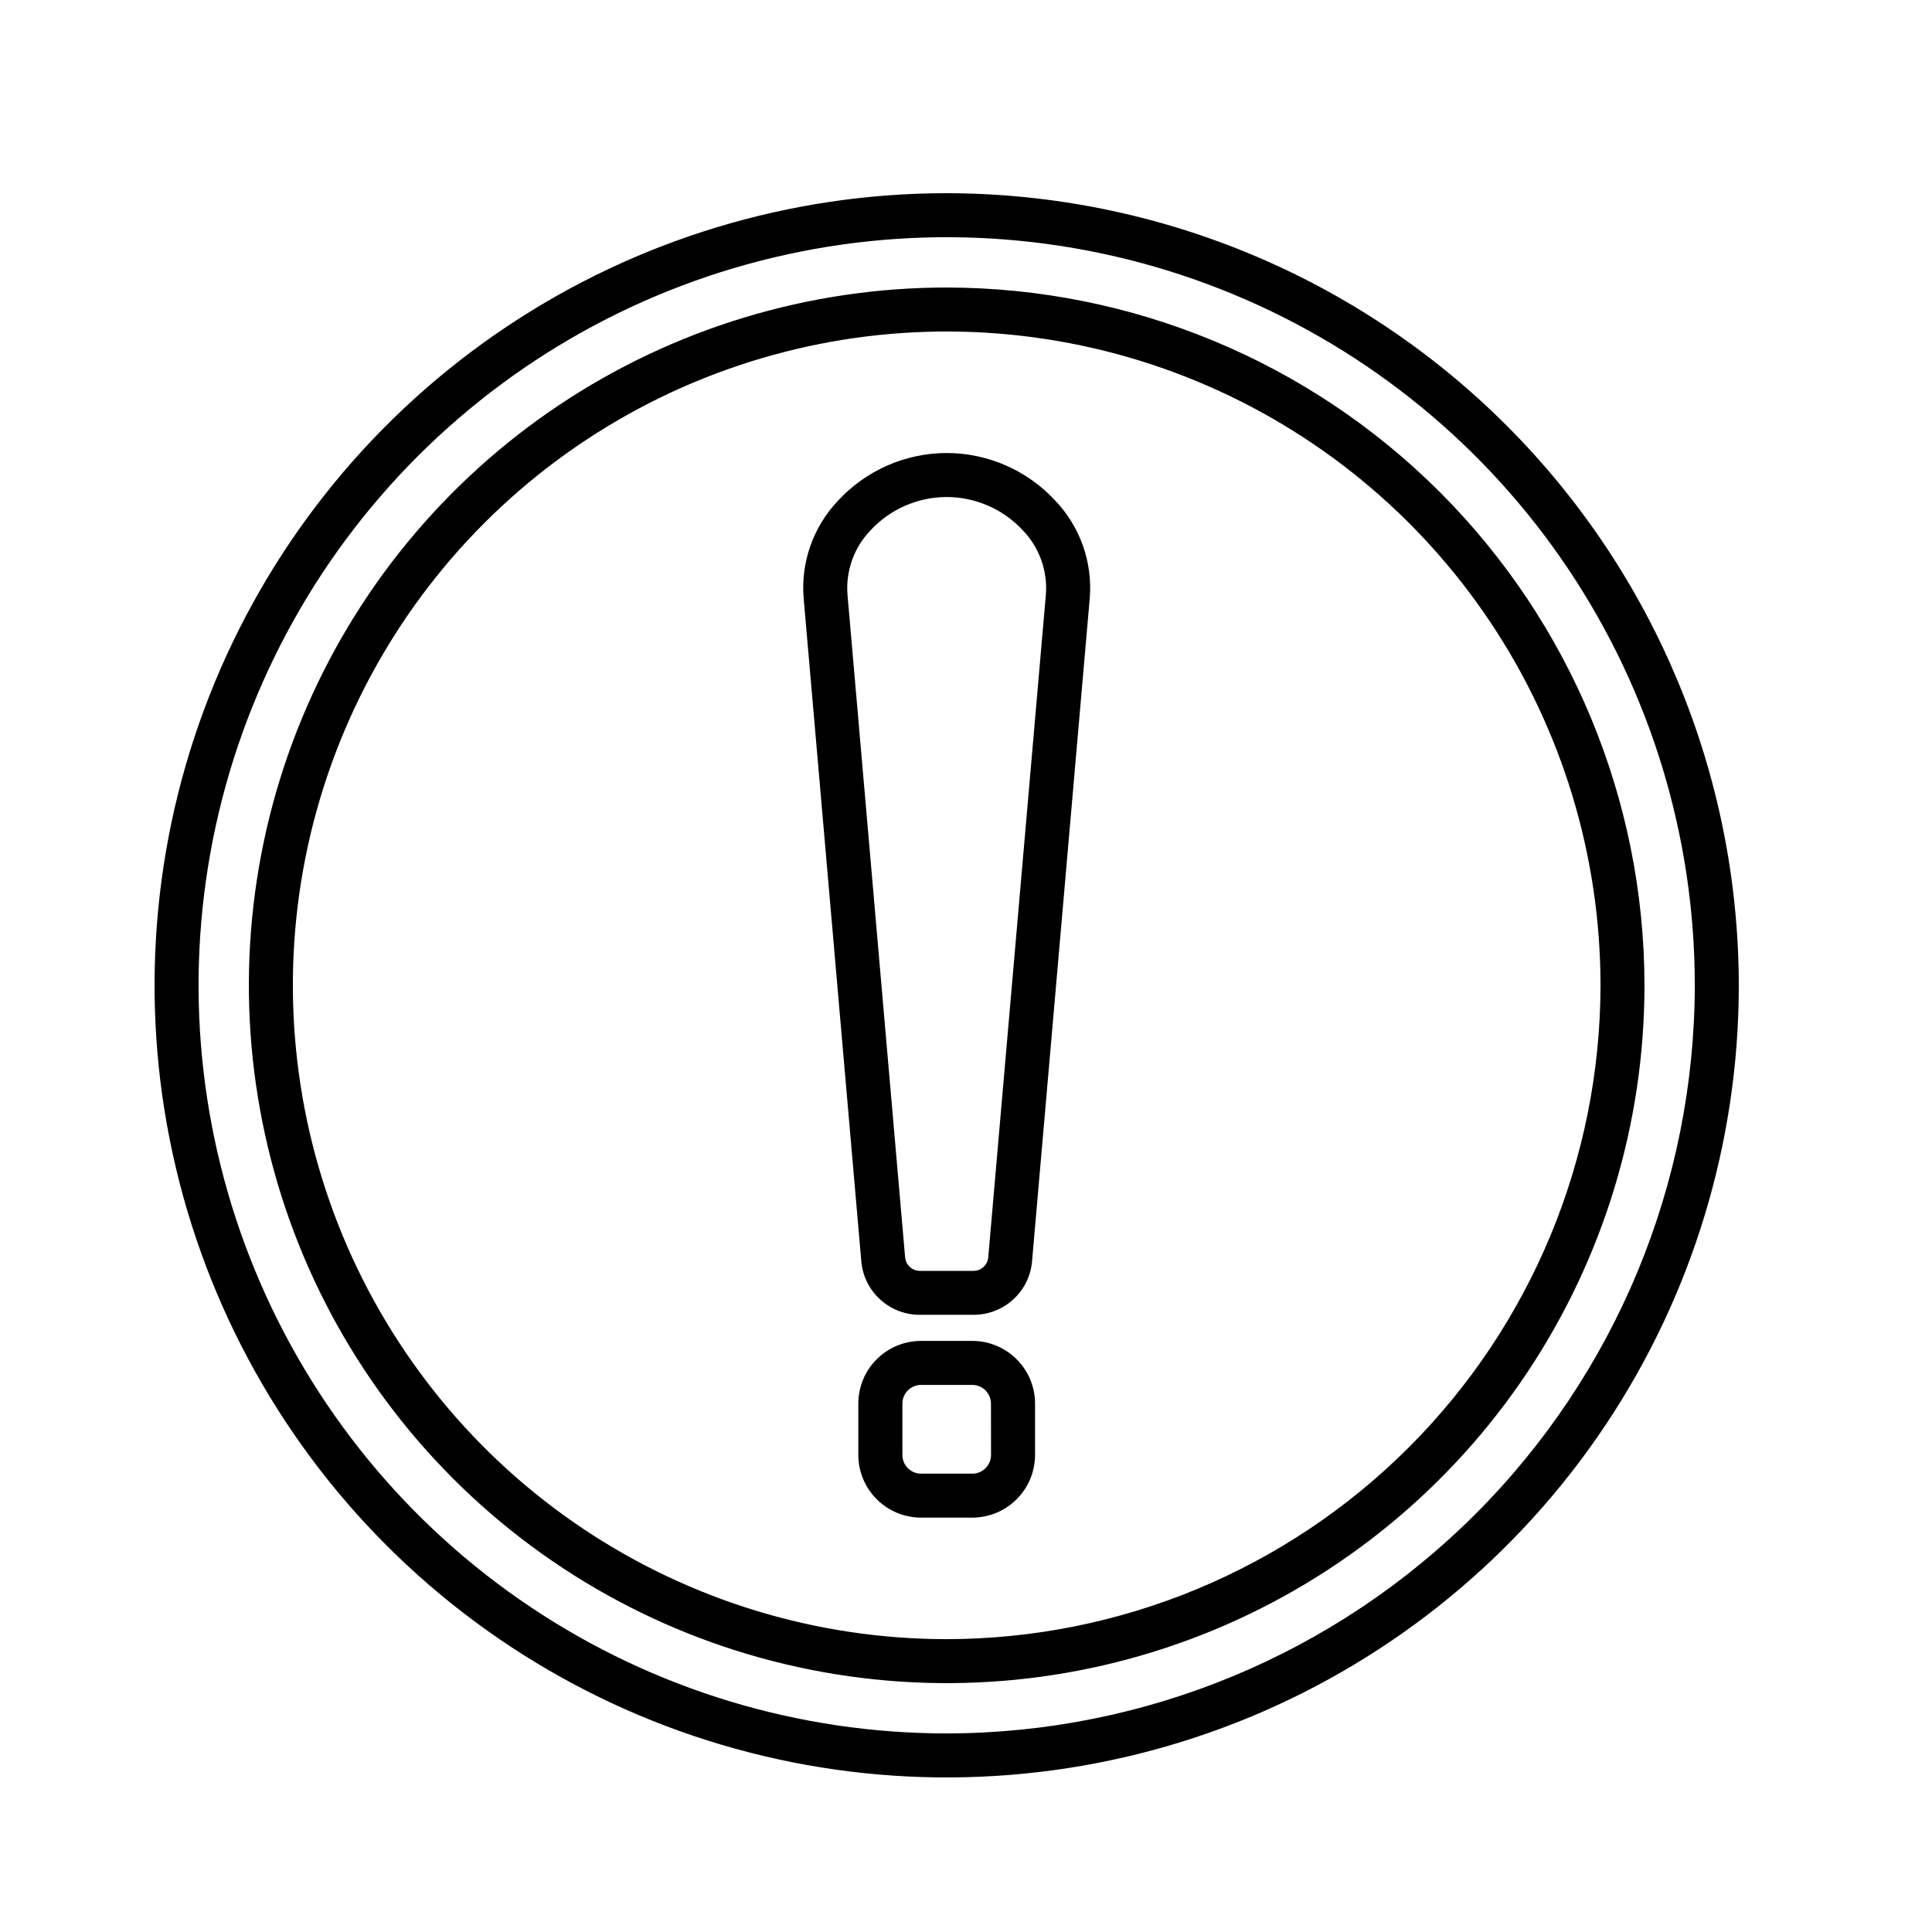 <svg width="50" height="50" viewBox="0 0 50 50" fill="none" xmlns="http://www.w3.org/2000/svg">
<path d="M24.5 5C20.445 5 16.482 6.202 13.111 8.455C9.74 10.707 7.112 13.909 5.56 17.655C4.009 21.401 3.603 25.523 4.394 29.499C5.185 33.476 7.137 37.129 10.004 39.996C12.871 42.863 16.524 44.815 20.501 45.606C24.477 46.397 28.599 45.991 32.345 44.44C36.091 42.888 39.293 40.26 41.545 36.889C43.798 33.518 45 29.555 45 25.5C44.994 20.065 42.832 14.854 38.989 11.011C35.146 7.168 29.935 5.006 24.5 5ZM24.5 44.861C20.671 44.861 16.927 43.726 13.743 41.598C10.559 39.471 8.078 36.447 6.613 32.909C5.147 29.371 4.764 25.479 5.511 21.723C6.258 17.967 8.102 14.517 10.809 11.809C13.517 9.102 16.967 7.258 20.723 6.511C24.479 5.764 28.371 6.147 31.909 7.613C35.447 9.078 38.471 11.559 40.598 14.743C42.726 17.927 43.861 21.671 43.861 25.5C43.855 30.633 41.814 35.554 38.184 39.184C34.554 42.814 29.633 44.855 24.5 44.861ZM24.5 7.441C20.928 7.441 17.437 8.5 14.467 10.484C11.497 12.469 9.182 15.289 7.815 18.589C6.448 21.889 6.091 25.52 6.788 29.023C7.484 32.526 9.204 35.744 11.73 38.27C14.256 40.796 17.474 42.516 20.977 43.212C24.48 43.909 28.111 43.552 31.411 42.185C34.711 40.818 37.531 38.503 39.516 35.533C41.5 32.563 42.559 29.072 42.559 25.5C42.554 20.712 40.65 16.122 37.264 12.736C33.878 9.35 29.288 7.446 24.5 7.441ZM24.5 42.421C21.153 42.421 17.882 41.428 15.099 39.569C12.317 37.71 10.148 35.067 8.867 31.975C7.587 28.883 7.252 25.481 7.904 22.199C8.557 18.917 10.169 15.902 12.535 13.535C14.902 11.169 17.917 9.557 21.199 8.904C24.481 8.252 27.883 8.587 30.975 9.867C34.067 11.148 36.71 13.317 38.569 16.099C40.428 18.882 41.421 22.153 41.421 25.5C41.416 29.986 39.631 34.287 36.459 37.459C33.287 40.631 28.986 42.416 24.5 42.421ZM24.5 11.724C23.97 11.725 23.446 11.835 22.961 12.049C22.476 12.262 22.041 12.574 21.682 12.964C21.367 13.298 21.125 13.694 20.973 14.127C20.82 14.559 20.761 15.02 20.798 15.477L22.29 32.634C22.32 33.015 22.494 33.37 22.776 33.628C23.057 33.886 23.426 34.029 23.808 34.027H25.192C25.574 34.029 25.943 33.886 26.224 33.628C26.506 33.37 26.68 33.015 26.71 32.634L28.203 15.478C28.24 15.021 28.18 14.56 28.028 14.127C27.876 13.695 27.634 13.299 27.319 12.965C26.96 12.575 26.525 12.263 26.04 12.049C25.554 11.835 25.03 11.725 24.5 11.724ZM27.068 15.379L25.576 32.537C25.569 32.633 25.525 32.723 25.453 32.789C25.382 32.854 25.289 32.89 25.192 32.89H23.808C23.711 32.89 23.618 32.854 23.547 32.789C23.475 32.723 23.431 32.633 23.424 32.537L21.932 15.379C21.91 15.079 21.951 14.777 22.052 14.494C22.154 14.21 22.313 13.951 22.521 13.734C22.773 13.46 23.078 13.24 23.419 13.091C23.76 12.941 24.128 12.863 24.5 12.863C24.872 12.863 25.24 12.941 25.581 13.091C25.922 13.24 26.227 13.46 26.479 13.734C26.687 13.951 26.846 14.21 26.948 14.494C27.049 14.777 27.09 15.079 27.068 15.379ZM25.166 34.703H23.834C23.405 34.703 22.993 34.874 22.689 35.178C22.385 35.481 22.214 35.893 22.213 36.323V37.655C22.214 38.085 22.385 38.497 22.689 38.8C22.993 39.104 23.405 39.275 23.834 39.276H25.166C25.595 39.275 26.007 39.104 26.311 38.8C26.615 38.497 26.786 38.085 26.787 37.655V36.323C26.786 35.893 26.615 35.481 26.311 35.178C26.007 34.874 25.595 34.703 25.166 34.703ZM25.648 37.656C25.647 37.784 25.596 37.906 25.506 37.996C25.416 38.087 25.293 38.137 25.166 38.138H23.834C23.707 38.137 23.585 38.086 23.495 37.995C23.405 37.905 23.354 37.782 23.354 37.655V36.323C23.355 36.196 23.406 36.073 23.496 35.983C23.586 35.893 23.708 35.842 23.836 35.841H25.168C25.294 35.843 25.416 35.894 25.505 35.984C25.595 36.075 25.645 36.196 25.646 36.323L25.648 37.656Z" fill="black"/>
</svg>
